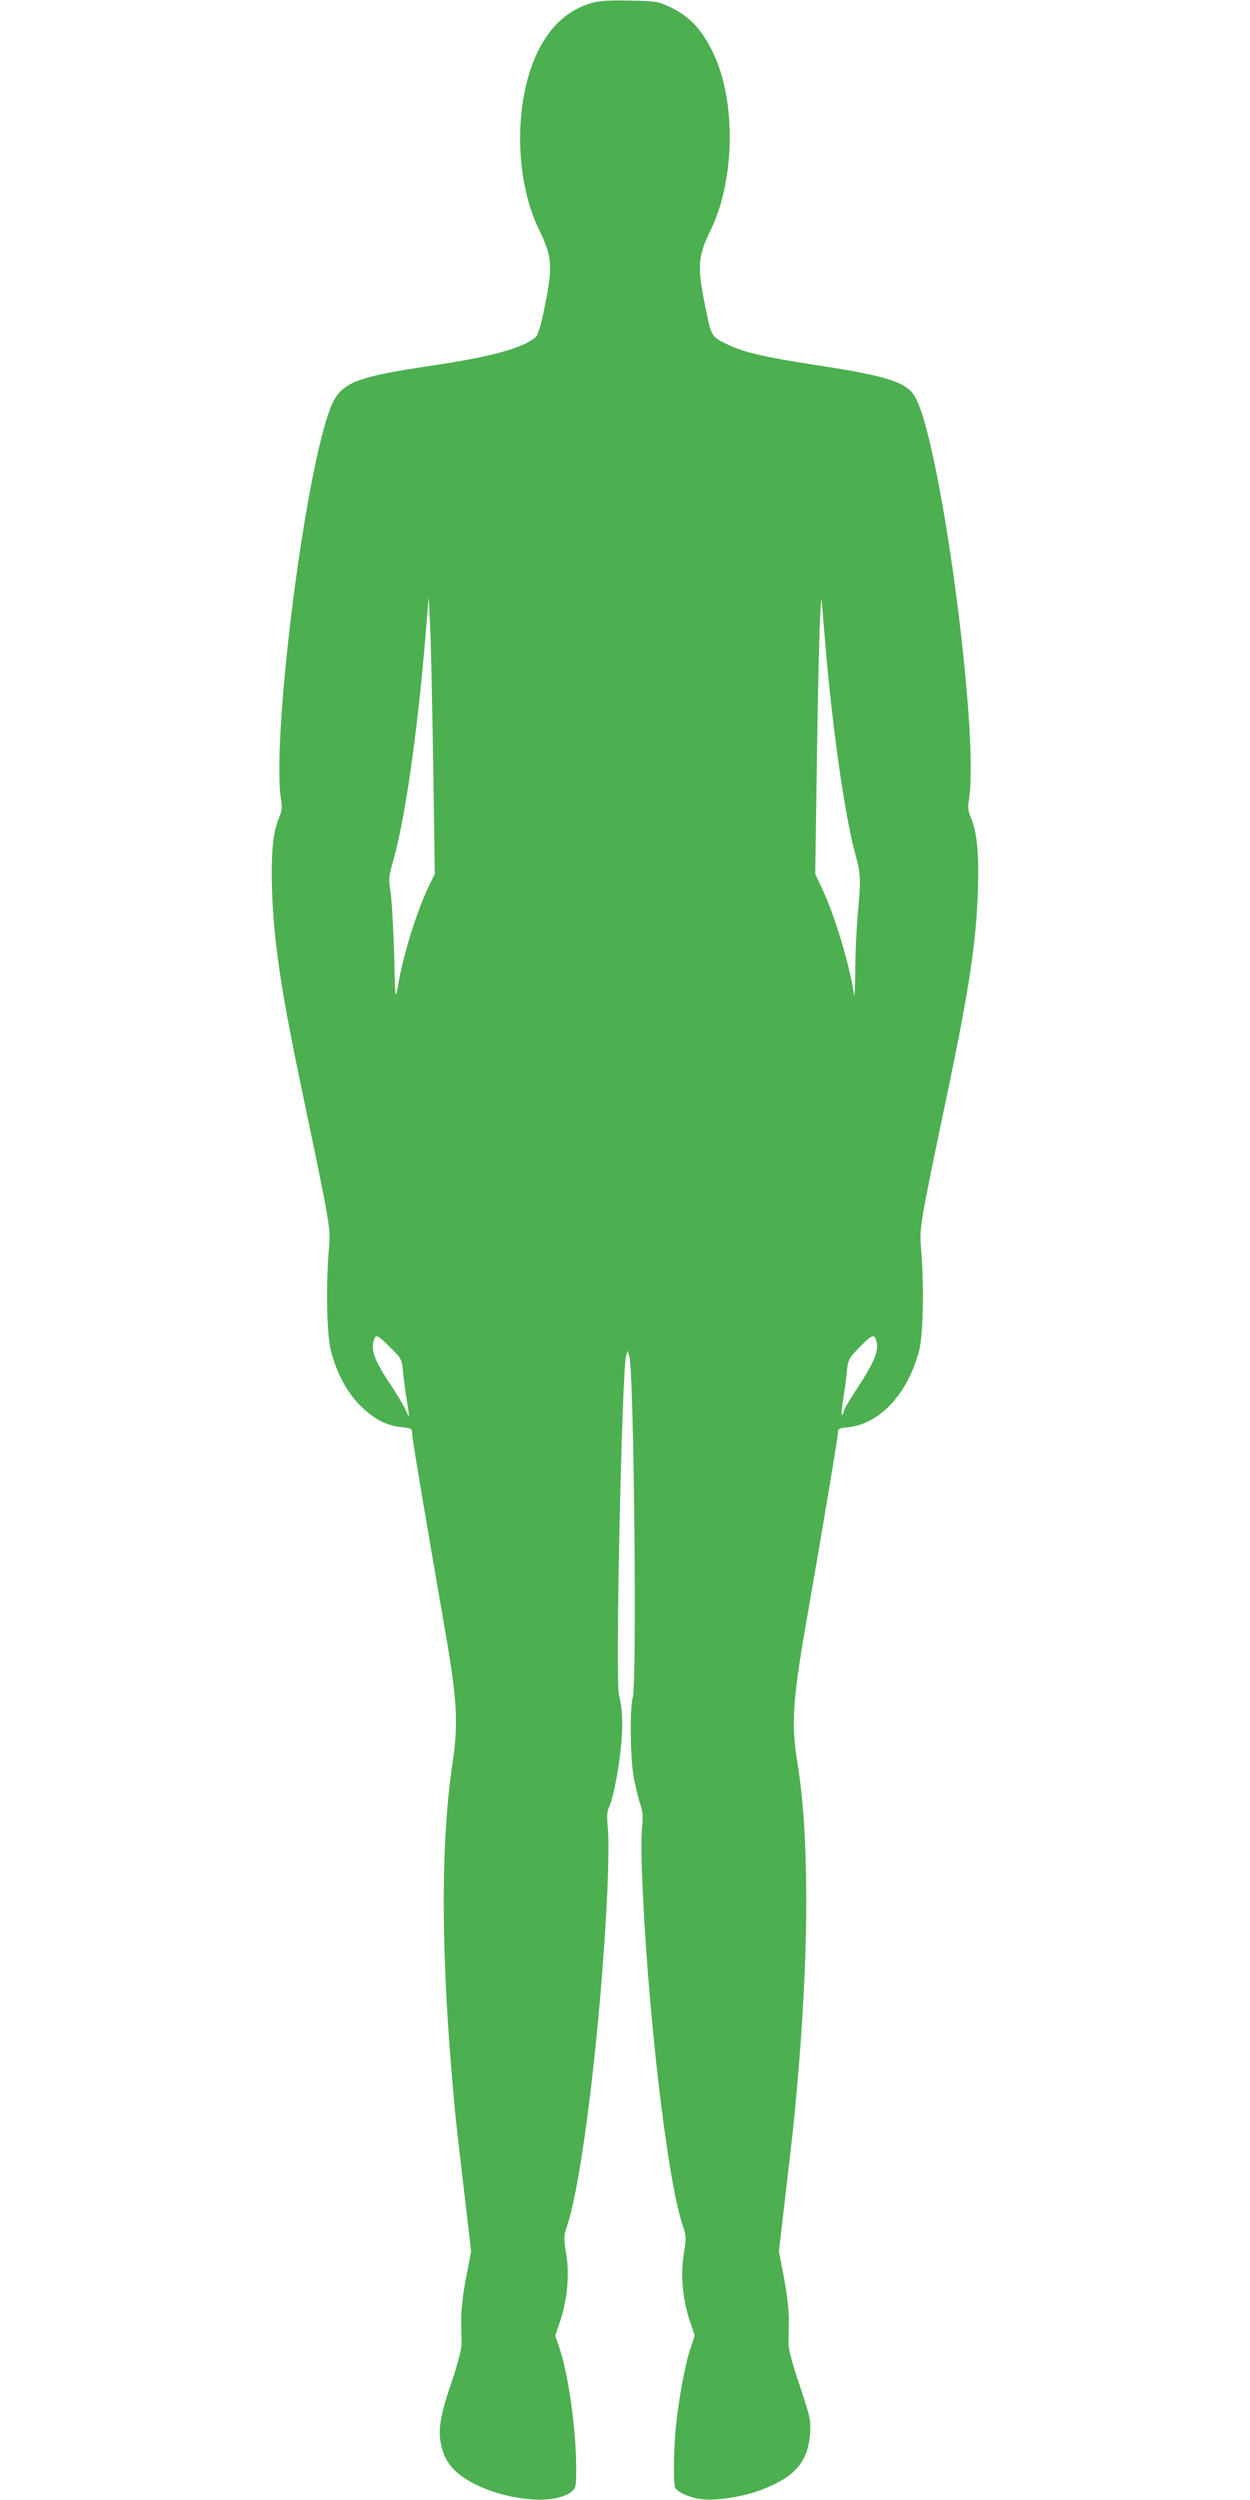 <?xml version="1.0" standalone="no"?>
<!DOCTYPE svg PUBLIC "-//W3C//DTD SVG 20010904//EN"
 "http://www.w3.org/TR/2001/REC-SVG-20010904/DTD/svg10.dtd">
<svg version="1.0" xmlns="http://www.w3.org/2000/svg"
 width="640pt" height="1280pt" viewBox="0 0 640 1280"
 preserveAspectRatio="xMidYMid meet">
<g transform="translate(0,1280) scale(0.1,-0.1)"
fill="#4caf50" stroke="none">
<path d="M3030 12785 c-115 -33 -204 -110 -269 -234 -130 -250 -131 -662 -1
-927 69 -143 72 -186 24 -418 -16 -77 -31 -124 -42 -133 -68 -56 -225 -99
-518 -143 -436 -65 -490 -90 -544 -252 -133 -396 -289 -1676 -241 -1972 7 -39
4 -58 -9 -90 -33 -75 -43 -184 -37 -379 9 -256 45 -503 142 -967 161 -770 158
-756 149 -865 -16 -182 -11 -441 10 -520 30 -116 82 -213 150 -281 71 -70 133
-103 211 -111 51 -5 55 -8 55 -32 0 -25 57 -363 170 -1016 60 -346 67 -469 38
-665 -59 -386 -61 -912 -8 -1565 21 -253 22 -259 71 -676 l31 -266 -27 -141
c-16 -85 -25 -171 -24 -214 1 -40 2 -93 2 -118 0 -28 -19 -102 -52 -200 -62
-181 -72 -256 -46 -342 11 -41 29 -70 59 -102 132 -135 488 -203 601 -114 24
19 25 24 25 123 0 192 -39 473 -84 608 l-23 69 23 68 c38 109 51 243 33 349
-13 82 -13 93 3 140 78 225 177 1047 208 1726 6 143 7 271 2 317 -5 49 -4 84
2 95 20 36 47 162 62 288 15 129 13 220 -7 298 -19 73 15 1661 37 1737 l8 25
8 -30 c24 -79 39 -1673 18 -1745 -16 -51 -13 -301 3 -400 8 -47 23 -110 33
-140 15 -43 17 -69 12 -120 -4 -36 -5 -132 -2 -215 24 -682 129 -1599 211
-1834 17 -50 17 -59 4 -142 -18 -106 -6 -233 32 -346 l24 -71 -23 -69 c-27
-81 -59 -256 -74 -402 -11 -115 -13 -281 -4 -306 10 -24 76 -54 137 -61 73 -9
203 11 297 45 179 66 248 145 258 296 4 65 -1 83 -53 240 -37 108 -58 186 -58
215 0 25 1 78 2 118 1 43 -8 129 -24 214 l-27 141 31 266 c45 384 49 422 71
681 53 644 51 1205 -8 1560 -31 188 -23 317 42 690 105 606 166 970 166 994 0
21 5 24 50 28 163 16 309 172 366 393 21 79 26 339 10 520 -9 110 -8 116 134
795 112 534 149 780 157 1042 6 190 -5 300 -37 374 -13 32 -16 51 -9 90 54
328 -140 1797 -271 2053 -41 82 -134 114 -501 170 -279 43 -380 67 -463 107
-82 39 -83 40 -110 170 -48 231 -45 277 24 419 124 257 129 661 11 905 -60
124 -122 188 -229 238 -52 24 -70 27 -197 29 -102 2 -155 -1 -195 -12z m-812
-3895 l8 -565 -27 -55 c-65 -134 -134 -354 -163 -525 -12 -67 -13 -60 -18 170
-4 132 -12 274 -18 315 -11 70 -10 82 14 165 60 214 122 645 163 1130 l18 220
7 -145 c4 -80 11 -399 16 -710z m2007 620 c34 -416 99 -879 152 -1075 31 -113
31 -128 15 -315 -7 -74 -13 -205 -13 -290 -1 -85 -4 -141 -6 -125 -20 142 -95
396 -157 530 l-42 90 8 545 c7 511 18 900 25 855 1 -11 9 -108 18 -215z
m-2227 -3609 c59 -58 59 -59 66 -131 4 -40 13 -106 20 -146 7 -41 11 -74 9
-74 -2 0 -11 16 -19 37 -9 20 -42 75 -74 123 -83 123 -104 182 -84 234 10 25
19 20 82 -43z m2486 43 c20 -53 -1 -109 -102 -263 -34 -51 -62 -99 -62 -107 0
-7 -4 -15 -8 -18 -5 -3 -3 27 3 67 7 40 16 105 20 145 7 72 8 74 64 132 59 62
75 70 85 44z"/>
</g>
</svg>
